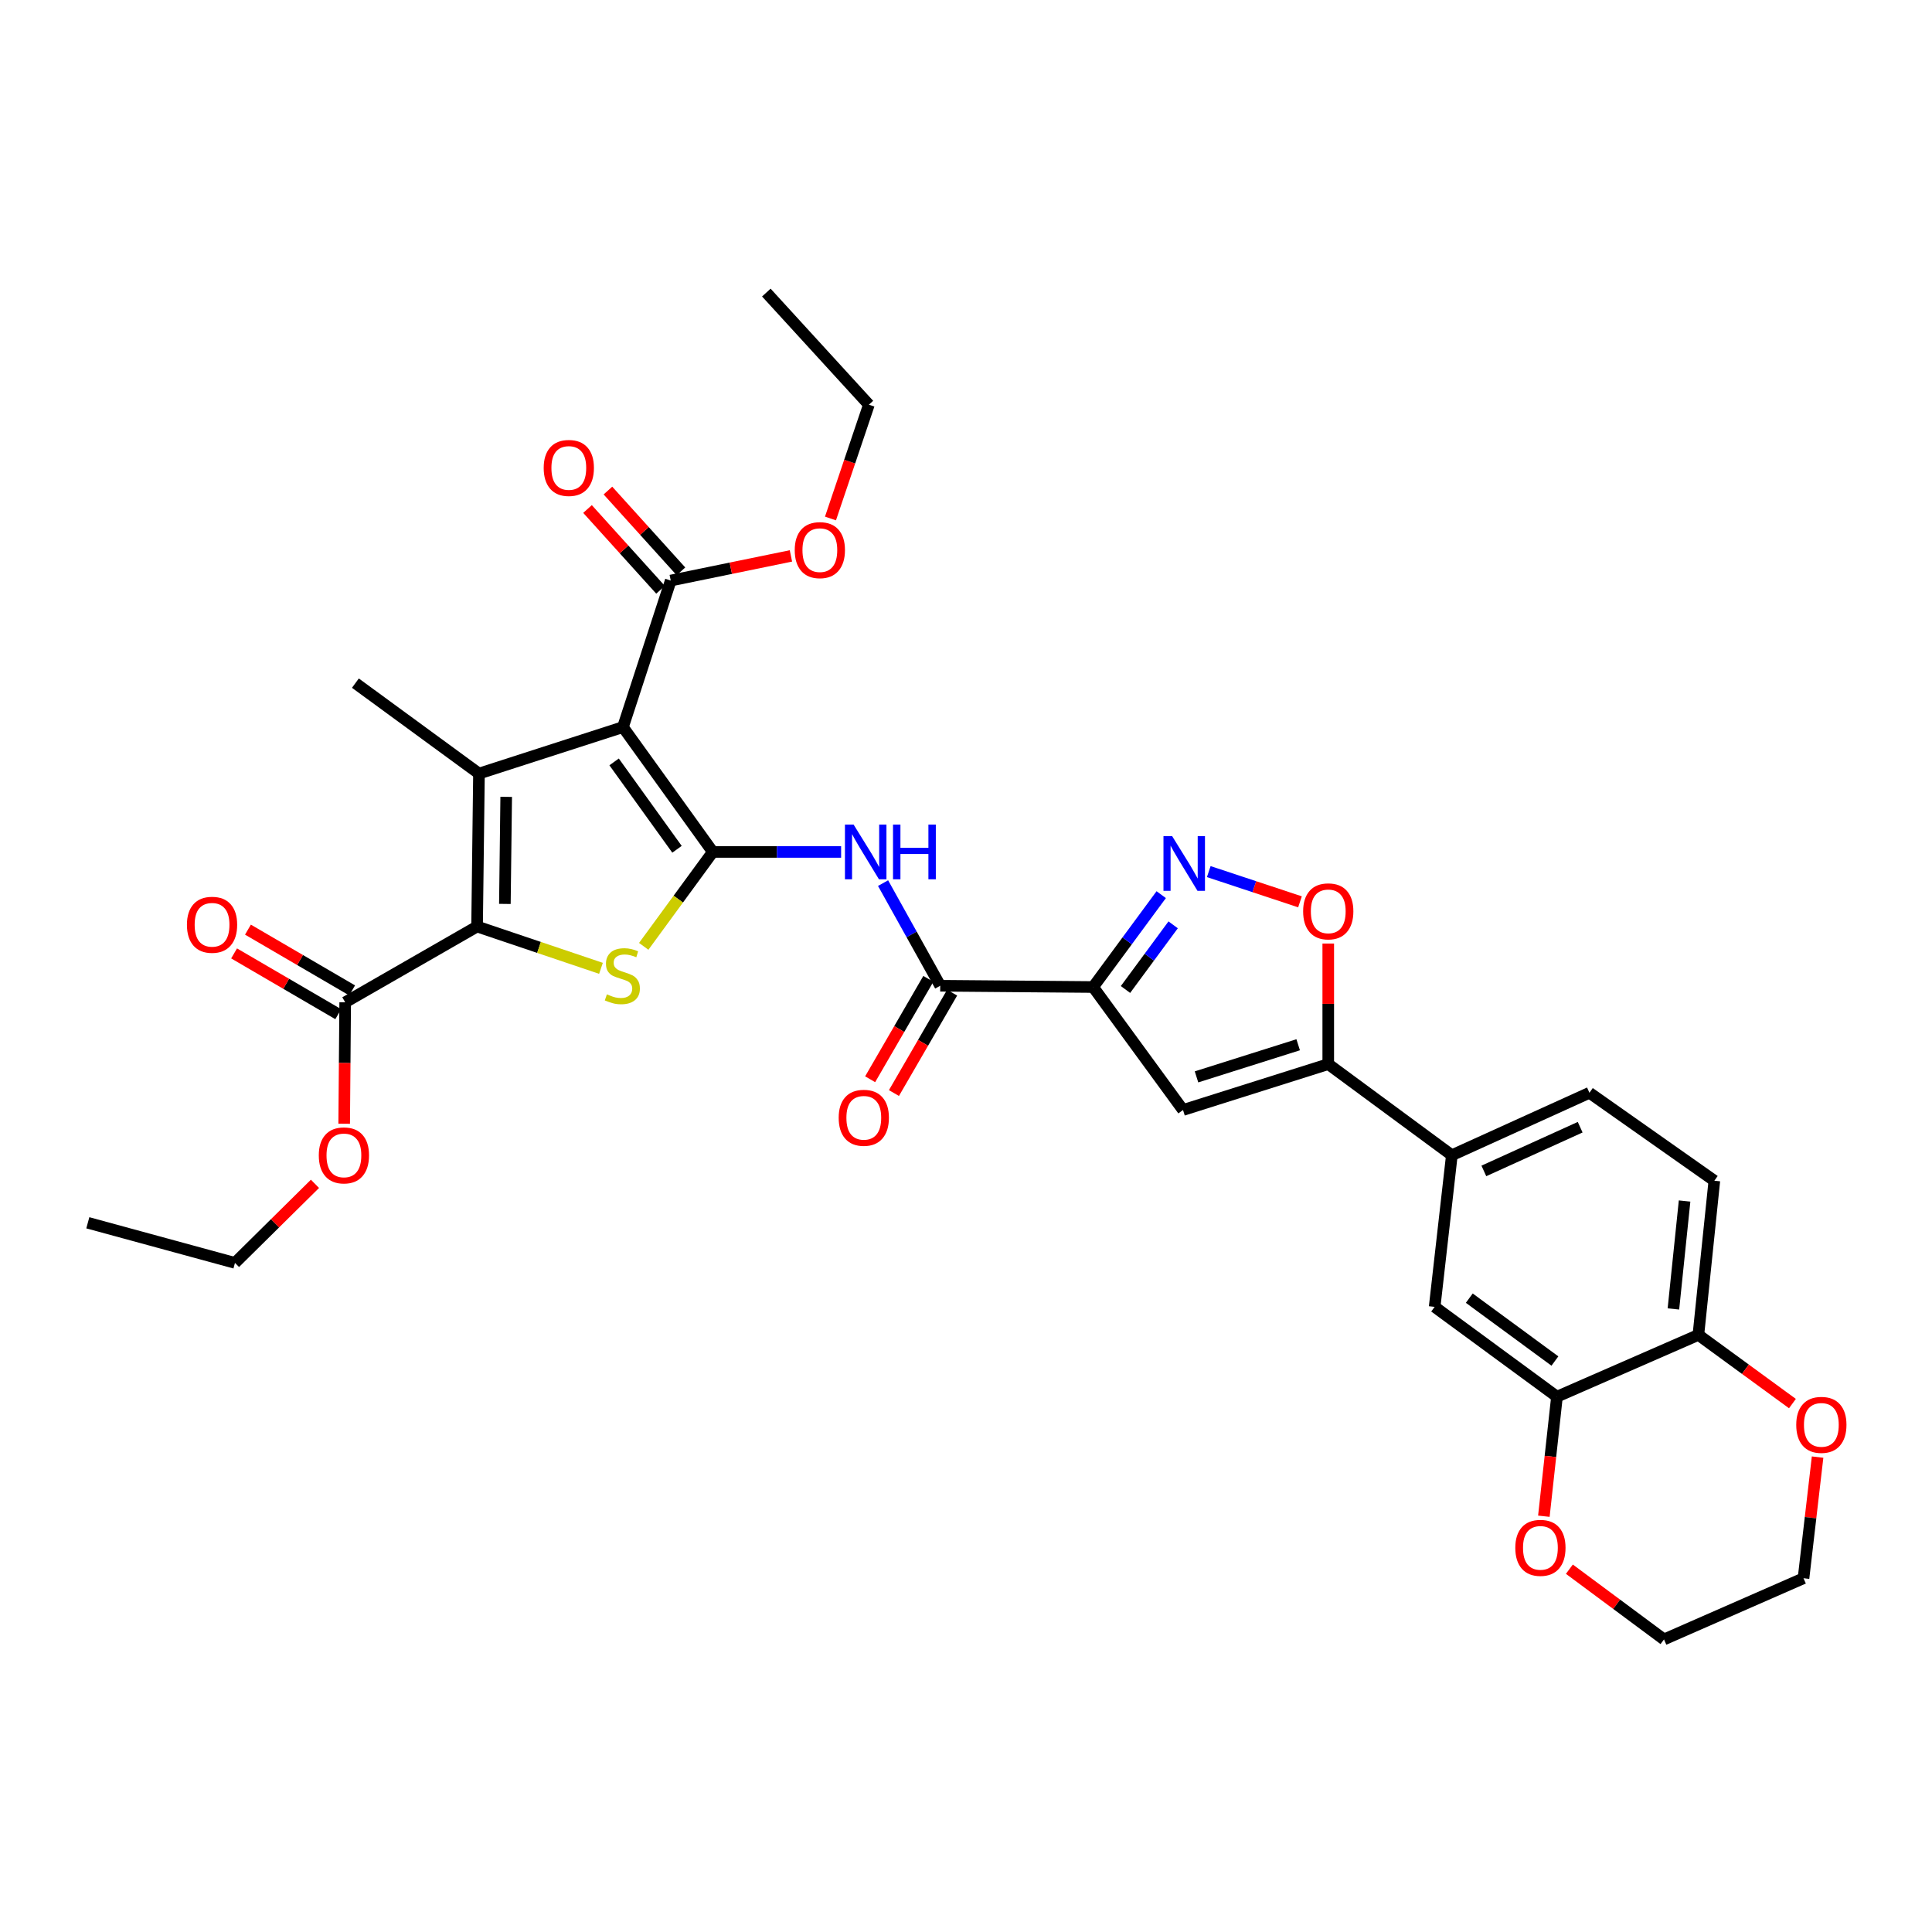 <?xml version='1.0' encoding='iso-8859-1'?>
<svg version='1.1' baseProfile='full'
              xmlns='http://www.w3.org/2000/svg'
                      xmlns:rdkit='http://www.rdkit.org/xml'
                      xmlns:xlink='http://www.w3.org/1999/xlink'
                  xml:space='preserve'
width='1000px' height='1000px' viewBox='0 0 1000 1000'>
<!-- END OF HEADER -->
<rect style='opacity:1.0;fill:#FFFFFF;stroke:none' width='1000' height='1000' x='0' y='0'> </rect>
<path class='bond-0' d='M 368.95,440.958 L 322.442,376.346' style='fill:none;fill-rule:evenodd;stroke:#000000;stroke-width:6px;stroke-linecap:butt;stroke-linejoin:miter;stroke-opacity:1' />
<path class='bond-0' d='M 350.415,439.587 L 317.859,394.358' style='fill:none;fill-rule:evenodd;stroke:#000000;stroke-width:6px;stroke-linecap:butt;stroke-linejoin:miter;stroke-opacity:1' />
<path class='bond-3' d='M 368.95,440.958 L 351.069,465.393' style='fill:none;fill-rule:evenodd;stroke:#000000;stroke-width:6px;stroke-linecap:butt;stroke-linejoin:miter;stroke-opacity:1' />
<path class='bond-3' d='M 351.069,465.393 L 333.187,489.829' style='fill:none;fill-rule:evenodd;stroke:#CCCC00;stroke-width:6px;stroke-linecap:butt;stroke-linejoin:miter;stroke-opacity:1' />
<path class='bond-6' d='M 368.95,440.958 L 402.157,440.958' style='fill:none;fill-rule:evenodd;stroke:#000000;stroke-width:6px;stroke-linecap:butt;stroke-linejoin:miter;stroke-opacity:1' />
<path class='bond-6' d='M 402.157,440.958 L 435.363,440.958' style='fill:none;fill-rule:evenodd;stroke:#0000FF;stroke-width:6px;stroke-linecap:butt;stroke-linejoin:miter;stroke-opacity:1' />
<path class='bond-1' d='M 322.442,376.346 L 247.915,400.4' style='fill:none;fill-rule:evenodd;stroke:#000000;stroke-width:6px;stroke-linecap:butt;stroke-linejoin:miter;stroke-opacity:1' />
<path class='bond-11' d='M 322.442,376.346 L 347.176,300.498' style='fill:none;fill-rule:evenodd;stroke:#000000;stroke-width:6px;stroke-linecap:butt;stroke-linejoin:miter;stroke-opacity:1' />
<path class='bond-24' d='M 247.915,400.4 L 183.952,353.59' style='fill:none;fill-rule:evenodd;stroke:#000000;stroke-width:6px;stroke-linecap:butt;stroke-linejoin:miter;stroke-opacity:1' />
<path class='bond-33' d='M 247.915,400.4 L 246.934,479.562' style='fill:none;fill-rule:evenodd;stroke:#000000;stroke-width:6px;stroke-linecap:butt;stroke-linejoin:miter;stroke-opacity:1' />
<path class='bond-33' d='M 262.009,412.45 L 261.323,467.865' style='fill:none;fill-rule:evenodd;stroke:#000000;stroke-width:6px;stroke-linecap:butt;stroke-linejoin:miter;stroke-opacity:1' />
<path class='bond-2' d='M 246.934,479.562 L 278.998,490.386' style='fill:none;fill-rule:evenodd;stroke:#000000;stroke-width:6px;stroke-linecap:butt;stroke-linejoin:miter;stroke-opacity:1' />
<path class='bond-2' d='M 278.998,490.386 L 311.061,501.21' style='fill:none;fill-rule:evenodd;stroke:#CCCC00;stroke-width:6px;stroke-linecap:butt;stroke-linejoin:miter;stroke-opacity:1' />
<path class='bond-12' d='M 246.934,479.562 L 178.667,518.784' style='fill:none;fill-rule:evenodd;stroke:#000000;stroke-width:6px;stroke-linecap:butt;stroke-linejoin:miter;stroke-opacity:1' />
<path class='bond-4' d='M 565.801,510.879 L 486.662,510.223' style='fill:none;fill-rule:evenodd;stroke:#000000;stroke-width:6px;stroke-linecap:butt;stroke-linejoin:miter;stroke-opacity:1' />
<path class='bond-5' d='M 565.801,510.879 L 583.424,486.975' style='fill:none;fill-rule:evenodd;stroke:#000000;stroke-width:6px;stroke-linecap:butt;stroke-linejoin:miter;stroke-opacity:1' />
<path class='bond-5' d='M 583.424,486.975 L 601.047,463.07' style='fill:none;fill-rule:evenodd;stroke:#0000FF;stroke-width:6px;stroke-linecap:butt;stroke-linejoin:miter;stroke-opacity:1' />
<path class='bond-5' d='M 582.552,512.159 L 594.888,495.426' style='fill:none;fill-rule:evenodd;stroke:#000000;stroke-width:6px;stroke-linecap:butt;stroke-linejoin:miter;stroke-opacity:1' />
<path class='bond-5' d='M 594.888,495.426 L 607.224,478.693' style='fill:none;fill-rule:evenodd;stroke:#0000FF;stroke-width:6px;stroke-linecap:butt;stroke-linejoin:miter;stroke-opacity:1' />
<path class='bond-7' d='M 565.801,510.879 L 612.326,574.534' style='fill:none;fill-rule:evenodd;stroke:#000000;stroke-width:6px;stroke-linecap:butt;stroke-linejoin:miter;stroke-opacity:1' />
<path class='bond-10' d='M 625.654,451.135 L 649.263,458.96' style='fill:none;fill-rule:evenodd;stroke:#0000FF;stroke-width:6px;stroke-linecap:butt;stroke-linejoin:miter;stroke-opacity:1' />
<path class='bond-10' d='M 649.263,458.96 L 672.872,466.785' style='fill:none;fill-rule:evenodd;stroke:#FF0000;stroke-width:6px;stroke-linecap:butt;stroke-linejoin:miter;stroke-opacity:1' />
<path class='bond-8' d='M 457.073,457.1 L 471.868,483.662' style='fill:none;fill-rule:evenodd;stroke:#0000FF;stroke-width:6px;stroke-linecap:butt;stroke-linejoin:miter;stroke-opacity:1' />
<path class='bond-8' d='M 471.868,483.662 L 486.662,510.223' style='fill:none;fill-rule:evenodd;stroke:#000000;stroke-width:6px;stroke-linecap:butt;stroke-linejoin:miter;stroke-opacity:1' />
<path class='bond-9' d='M 612.326,574.534 L 687.501,550.781' style='fill:none;fill-rule:evenodd;stroke:#000000;stroke-width:6px;stroke-linecap:butt;stroke-linejoin:miter;stroke-opacity:1' />
<path class='bond-9' d='M 619.311,557.391 L 671.934,540.764' style='fill:none;fill-rule:evenodd;stroke:#000000;stroke-width:6px;stroke-linecap:butt;stroke-linejoin:miter;stroke-opacity:1' />
<path class='bond-17' d='M 480.501,506.652 L 465.442,532.636' style='fill:none;fill-rule:evenodd;stroke:#000000;stroke-width:6px;stroke-linecap:butt;stroke-linejoin:miter;stroke-opacity:1' />
<path class='bond-17' d='M 465.442,532.636 L 450.382,558.619' style='fill:none;fill-rule:evenodd;stroke:#FF0000;stroke-width:6px;stroke-linecap:butt;stroke-linejoin:miter;stroke-opacity:1' />
<path class='bond-17' d='M 492.823,513.794 L 477.764,539.777' style='fill:none;fill-rule:evenodd;stroke:#000000;stroke-width:6px;stroke-linecap:butt;stroke-linejoin:miter;stroke-opacity:1' />
<path class='bond-17' d='M 477.764,539.777 L 462.704,565.761' style='fill:none;fill-rule:evenodd;stroke:#FF0000;stroke-width:6px;stroke-linecap:butt;stroke-linejoin:miter;stroke-opacity:1' />
<path class='bond-13' d='M 687.501,550.781 L 751.472,597.947' style='fill:none;fill-rule:evenodd;stroke:#000000;stroke-width:6px;stroke-linecap:butt;stroke-linejoin:miter;stroke-opacity:1' />
<path class='bond-34' d='M 687.501,550.781 L 687.501,519.577' style='fill:none;fill-rule:evenodd;stroke:#000000;stroke-width:6px;stroke-linecap:butt;stroke-linejoin:miter;stroke-opacity:1' />
<path class='bond-34' d='M 687.501,519.577 L 687.501,488.373' style='fill:none;fill-rule:evenodd;stroke:#FF0000;stroke-width:6px;stroke-linecap:butt;stroke-linejoin:miter;stroke-opacity:1' />
<path class='bond-19' d='M 352.458,295.723 L 333.562,274.818' style='fill:none;fill-rule:evenodd;stroke:#000000;stroke-width:6px;stroke-linecap:butt;stroke-linejoin:miter;stroke-opacity:1' />
<path class='bond-19' d='M 333.562,274.818 L 314.666,253.912' style='fill:none;fill-rule:evenodd;stroke:#FF0000;stroke-width:6px;stroke-linecap:butt;stroke-linejoin:miter;stroke-opacity:1' />
<path class='bond-19' d='M 341.893,305.273 L 322.997,284.368' style='fill:none;fill-rule:evenodd;stroke:#000000;stroke-width:6px;stroke-linecap:butt;stroke-linejoin:miter;stroke-opacity:1' />
<path class='bond-19' d='M 322.997,284.368 L 304.1,263.463' style='fill:none;fill-rule:evenodd;stroke:#FF0000;stroke-width:6px;stroke-linecap:butt;stroke-linejoin:miter;stroke-opacity:1' />
<path class='bond-25' d='M 347.176,300.498 L 378.279,294.118' style='fill:none;fill-rule:evenodd;stroke:#000000;stroke-width:6px;stroke-linecap:butt;stroke-linejoin:miter;stroke-opacity:1' />
<path class='bond-25' d='M 378.279,294.118 L 409.383,287.737' style='fill:none;fill-rule:evenodd;stroke:#FF0000;stroke-width:6px;stroke-linecap:butt;stroke-linejoin:miter;stroke-opacity:1' />
<path class='bond-21' d='M 182.255,512.633 L 155.298,496.906' style='fill:none;fill-rule:evenodd;stroke:#000000;stroke-width:6px;stroke-linecap:butt;stroke-linejoin:miter;stroke-opacity:1' />
<path class='bond-21' d='M 155.298,496.906 L 128.341,481.179' style='fill:none;fill-rule:evenodd;stroke:#FF0000;stroke-width:6px;stroke-linecap:butt;stroke-linejoin:miter;stroke-opacity:1' />
<path class='bond-21' d='M 175.078,524.935 L 148.121,509.207' style='fill:none;fill-rule:evenodd;stroke:#000000;stroke-width:6px;stroke-linecap:butt;stroke-linejoin:miter;stroke-opacity:1' />
<path class='bond-21' d='M 148.121,509.207 L 121.164,493.48' style='fill:none;fill-rule:evenodd;stroke:#FF0000;stroke-width:6px;stroke-linecap:butt;stroke-linejoin:miter;stroke-opacity:1' />
<path class='bond-26' d='M 178.667,518.784 L 178.406,550.216' style='fill:none;fill-rule:evenodd;stroke:#000000;stroke-width:6px;stroke-linecap:butt;stroke-linejoin:miter;stroke-opacity:1' />
<path class='bond-26' d='M 178.406,550.216 L 178.145,581.648' style='fill:none;fill-rule:evenodd;stroke:#FF0000;stroke-width:6px;stroke-linecap:butt;stroke-linejoin:miter;stroke-opacity:1' />
<path class='bond-15' d='M 751.472,597.947 L 742.571,676.429' style='fill:none;fill-rule:evenodd;stroke:#000000;stroke-width:6px;stroke-linecap:butt;stroke-linejoin:miter;stroke-opacity:1' />
<path class='bond-22' d='M 751.472,597.947 L 822.691,565.625' style='fill:none;fill-rule:evenodd;stroke:#000000;stroke-width:6px;stroke-linecap:butt;stroke-linejoin:miter;stroke-opacity:1' />
<path class='bond-22' d='M 768.041,606.068 L 817.894,583.442' style='fill:none;fill-rule:evenodd;stroke:#000000;stroke-width:6px;stroke-linecap:butt;stroke-linejoin:miter;stroke-opacity:1' />
<path class='bond-14' d='M 805.885,722.922 L 742.571,676.429' style='fill:none;fill-rule:evenodd;stroke:#000000;stroke-width:6px;stroke-linecap:butt;stroke-linejoin:miter;stroke-opacity:1' />
<path class='bond-14' d='M 804.818,704.469 L 760.498,671.924' style='fill:none;fill-rule:evenodd;stroke:#000000;stroke-width:6px;stroke-linecap:butt;stroke-linejoin:miter;stroke-opacity:1' />
<path class='bond-18' d='M 805.885,722.922 L 802.494,753.858' style='fill:none;fill-rule:evenodd;stroke:#000000;stroke-width:6px;stroke-linecap:butt;stroke-linejoin:miter;stroke-opacity:1' />
<path class='bond-18' d='M 802.494,753.858 L 799.102,784.795' style='fill:none;fill-rule:evenodd;stroke:#FF0000;stroke-width:6px;stroke-linecap:butt;stroke-linejoin:miter;stroke-opacity:1' />
<path class='bond-35' d='M 805.885,722.922 L 879.082,690.94' style='fill:none;fill-rule:evenodd;stroke:#000000;stroke-width:6px;stroke-linecap:butt;stroke-linejoin:miter;stroke-opacity:1' />
<path class='bond-16' d='M 879.082,690.94 L 887.343,611.137' style='fill:none;fill-rule:evenodd;stroke:#000000;stroke-width:6px;stroke-linecap:butt;stroke-linejoin:miter;stroke-opacity:1' />
<path class='bond-16' d='M 866.155,677.504 L 871.937,621.641' style='fill:none;fill-rule:evenodd;stroke:#000000;stroke-width:6px;stroke-linecap:butt;stroke-linejoin:miter;stroke-opacity:1' />
<path class='bond-20' d='M 879.082,690.94 L 903.421,708.716' style='fill:none;fill-rule:evenodd;stroke:#000000;stroke-width:6px;stroke-linecap:butt;stroke-linejoin:miter;stroke-opacity:1' />
<path class='bond-20' d='M 903.421,708.716 L 927.759,726.492' style='fill:none;fill-rule:evenodd;stroke:#FF0000;stroke-width:6px;stroke-linecap:butt;stroke-linejoin:miter;stroke-opacity:1' />
<path class='bond-27' d='M 812.308,812.209 L 836.794,830.385' style='fill:none;fill-rule:evenodd;stroke:#FF0000;stroke-width:6px;stroke-linecap:butt;stroke-linejoin:miter;stroke-opacity:1' />
<path class='bond-27' d='M 836.794,830.385 L 861.28,848.562' style='fill:none;fill-rule:evenodd;stroke:#000000;stroke-width:6px;stroke-linecap:butt;stroke-linejoin:miter;stroke-opacity:1' />
<path class='bond-28' d='M 940.782,754.186 L 937.139,785.541' style='fill:none;fill-rule:evenodd;stroke:#FF0000;stroke-width:6px;stroke-linecap:butt;stroke-linejoin:miter;stroke-opacity:1' />
<path class='bond-28' d='M 937.139,785.541 L 933.496,816.897' style='fill:none;fill-rule:evenodd;stroke:#000000;stroke-width:6px;stroke-linecap:butt;stroke-linejoin:miter;stroke-opacity:1' />
<path class='bond-23' d='M 822.691,565.625 L 887.343,611.137' style='fill:none;fill-rule:evenodd;stroke:#000000;stroke-width:6px;stroke-linecap:butt;stroke-linejoin:miter;stroke-opacity:1' />
<path class='bond-30' d='M 429.856,268.362 L 439.796,238.918' style='fill:none;fill-rule:evenodd;stroke:#FF0000;stroke-width:6px;stroke-linecap:butt;stroke-linejoin:miter;stroke-opacity:1' />
<path class='bond-30' d='M 439.796,238.918 L 449.735,209.475' style='fill:none;fill-rule:evenodd;stroke:#000000;stroke-width:6px;stroke-linecap:butt;stroke-linejoin:miter;stroke-opacity:1' />
<path class='bond-29' d='M 163.028,612.752 L 142.323,633.213' style='fill:none;fill-rule:evenodd;stroke:#FF0000;stroke-width:6px;stroke-linecap:butt;stroke-linejoin:miter;stroke-opacity:1' />
<path class='bond-29' d='M 142.323,633.213 L 121.619,653.673' style='fill:none;fill-rule:evenodd;stroke:#000000;stroke-width:6px;stroke-linecap:butt;stroke-linejoin:miter;stroke-opacity:1' />
<path class='bond-36' d='M 861.28,848.562 L 933.496,816.897' style='fill:none;fill-rule:evenodd;stroke:#000000;stroke-width:6px;stroke-linecap:butt;stroke-linejoin:miter;stroke-opacity:1' />
<path class='bond-31' d='M 121.619,653.673 L 45.455,632.911' style='fill:none;fill-rule:evenodd;stroke:#000000;stroke-width:6px;stroke-linecap:butt;stroke-linejoin:miter;stroke-opacity:1' />
<path class='bond-32' d='M 449.735,209.475 L 396.651,151.438' style='fill:none;fill-rule:evenodd;stroke:#000000;stroke-width:6px;stroke-linecap:butt;stroke-linejoin:miter;stroke-opacity:1' />
<path  class='atom-4' d='M 314.125 514.665
Q 314.445 514.785, 315.765 515.345
Q 317.085 515.905, 318.525 516.265
Q 320.005 516.585, 321.445 516.585
Q 324.125 516.585, 325.685 515.305
Q 327.245 513.985, 327.245 511.705
Q 327.245 510.145, 326.445 509.185
Q 325.685 508.225, 324.485 507.705
Q 323.285 507.185, 321.285 506.585
Q 318.765 505.825, 317.245 505.105
Q 315.765 504.385, 314.685 502.865
Q 313.645 501.345, 313.645 498.785
Q 313.645 495.225, 316.045 493.025
Q 318.485 490.825, 323.285 490.825
Q 326.565 490.825, 330.285 492.385
L 329.365 495.465
Q 325.965 494.065, 323.405 494.065
Q 320.645 494.065, 319.125 495.225
Q 317.605 496.345, 317.645 498.305
Q 317.645 499.825, 318.405 500.745
Q 319.205 501.665, 320.325 502.185
Q 321.485 502.705, 323.405 503.305
Q 325.965 504.105, 327.485 504.905
Q 329.005 505.705, 330.085 507.345
Q 331.205 508.945, 331.205 511.705
Q 331.205 515.625, 328.565 517.745
Q 325.965 519.825, 321.605 519.825
Q 319.085 519.825, 317.165 519.265
Q 315.285 518.745, 313.045 517.825
L 314.125 514.665
' fill='#CCCC00'/>
<path  class='atom-6' d='M 606.691 432.764
L 615.971 447.764
Q 616.891 449.244, 618.371 451.924
Q 619.851 454.604, 619.931 454.764
L 619.931 432.764
L 623.691 432.764
L 623.691 461.084
L 619.811 461.084
L 609.851 444.684
Q 608.691 442.764, 607.451 440.564
Q 606.251 438.364, 605.891 437.684
L 605.891 461.084
L 602.211 461.084
L 602.211 432.764
L 606.691 432.764
' fill='#0000FF'/>
<path  class='atom-7' d='M 441.822 426.798
L 451.102 441.798
Q 452.022 443.278, 453.502 445.958
Q 454.982 448.638, 455.062 448.798
L 455.062 426.798
L 458.822 426.798
L 458.822 455.118
L 454.942 455.118
L 444.982 438.718
Q 443.822 436.798, 442.582 434.598
Q 441.382 432.398, 441.022 431.718
L 441.022 455.118
L 437.342 455.118
L 437.342 426.798
L 441.822 426.798
' fill='#0000FF'/>
<path  class='atom-7' d='M 462.222 426.798
L 466.062 426.798
L 466.062 438.838
L 480.542 438.838
L 480.542 426.798
L 484.382 426.798
L 484.382 455.118
L 480.542 455.118
L 480.542 442.038
L 466.062 442.038
L 466.062 455.118
L 462.222 455.118
L 462.222 426.798
' fill='#0000FF'/>
<path  class='atom-11' d='M 674.501 471.714
Q 674.501 464.914, 677.861 461.114
Q 681.221 457.314, 687.501 457.314
Q 693.781 457.314, 697.141 461.114
Q 700.501 464.914, 700.501 471.714
Q 700.501 478.594, 697.101 482.514
Q 693.701 486.394, 687.501 486.394
Q 681.261 486.394, 677.861 482.514
Q 674.501 478.634, 674.501 471.714
M 687.501 483.194
Q 691.821 483.194, 694.141 480.314
Q 696.501 477.394, 696.501 471.714
Q 696.501 466.154, 694.141 463.354
Q 691.821 460.514, 687.501 460.514
Q 683.181 460.514, 680.821 463.314
Q 678.501 466.114, 678.501 471.714
Q 678.501 477.434, 680.821 480.314
Q 683.181 483.194, 687.501 483.194
' fill='#FF0000'/>
<path  class='atom-18' d='M 434.101 578.562
Q 434.101 571.762, 437.461 567.962
Q 440.821 564.162, 447.101 564.162
Q 453.381 564.162, 456.741 567.962
Q 460.101 571.762, 460.101 578.562
Q 460.101 585.442, 456.701 589.362
Q 453.301 593.242, 447.101 593.242
Q 440.861 593.242, 437.461 589.362
Q 434.101 585.482, 434.101 578.562
M 447.101 590.042
Q 451.421 590.042, 453.741 587.162
Q 456.101 584.242, 456.101 578.562
Q 456.101 573.002, 453.741 570.202
Q 451.421 567.362, 447.101 567.362
Q 442.781 567.362, 440.421 570.162
Q 438.101 572.962, 438.101 578.562
Q 438.101 584.282, 440.421 587.162
Q 442.781 590.042, 447.101 590.042
' fill='#FF0000'/>
<path  class='atom-19' d='M 784.316 801.16
Q 784.316 794.36, 787.676 790.56
Q 791.036 786.76, 797.316 786.76
Q 803.596 786.76, 806.956 790.56
Q 810.316 794.36, 810.316 801.16
Q 810.316 808.04, 806.916 811.96
Q 803.516 815.84, 797.316 815.84
Q 791.076 815.84, 787.676 811.96
Q 784.316 808.08, 784.316 801.16
M 797.316 812.64
Q 801.636 812.64, 803.956 809.76
Q 806.316 806.84, 806.316 801.16
Q 806.316 795.6, 803.956 792.8
Q 801.636 789.96, 797.316 789.96
Q 792.996 789.96, 790.636 792.76
Q 788.316 795.56, 788.316 801.16
Q 788.316 806.88, 790.636 809.76
Q 792.996 812.64, 797.316 812.64
' fill='#FF0000'/>
<path  class='atom-20' d='M 281.416 242.209
Q 281.416 235.409, 284.776 231.609
Q 288.136 227.809, 294.416 227.809
Q 300.696 227.809, 304.056 231.609
Q 307.416 235.409, 307.416 242.209
Q 307.416 249.089, 304.016 253.009
Q 300.616 256.889, 294.416 256.889
Q 288.176 256.889, 284.776 253.009
Q 281.416 249.129, 281.416 242.209
M 294.416 253.689
Q 298.736 253.689, 301.056 250.809
Q 303.416 247.889, 303.416 242.209
Q 303.416 236.649, 301.056 233.849
Q 298.736 231.009, 294.416 231.009
Q 290.096 231.009, 287.736 233.809
Q 285.416 236.609, 285.416 242.209
Q 285.416 247.929, 287.736 250.809
Q 290.096 253.689, 294.416 253.689
' fill='#FF0000'/>
<path  class='atom-21' d='M 929.729 737.505
Q 929.729 730.705, 933.089 726.905
Q 936.449 723.105, 942.729 723.105
Q 949.009 723.105, 952.369 726.905
Q 955.729 730.705, 955.729 737.505
Q 955.729 744.385, 952.329 748.305
Q 948.929 752.185, 942.729 752.185
Q 936.489 752.185, 933.089 748.305
Q 929.729 744.425, 929.729 737.505
M 942.729 748.985
Q 947.049 748.985, 949.369 746.105
Q 951.729 743.185, 951.729 737.505
Q 951.729 731.945, 949.369 729.145
Q 947.049 726.305, 942.729 726.305
Q 938.409 726.305, 936.049 729.105
Q 933.729 731.905, 933.729 737.505
Q 933.729 743.225, 936.049 746.105
Q 938.409 748.985, 942.729 748.985
' fill='#FF0000'/>
<path  class='atom-22' d='M 96.758 478.661
Q 96.758 471.861, 100.118 468.061
Q 103.478 464.261, 109.758 464.261
Q 116.038 464.261, 119.398 468.061
Q 122.758 471.861, 122.758 478.661
Q 122.758 485.541, 119.358 489.461
Q 115.958 493.341, 109.758 493.341
Q 103.518 493.341, 100.118 489.461
Q 96.758 485.581, 96.758 478.661
M 109.758 490.141
Q 114.078 490.141, 116.398 487.261
Q 118.758 484.341, 118.758 478.661
Q 118.758 473.101, 116.398 470.301
Q 114.078 467.461, 109.758 467.461
Q 105.438 467.461, 103.078 470.261
Q 100.758 473.061, 100.758 478.661
Q 100.758 484.381, 103.078 487.261
Q 105.438 490.141, 109.758 490.141
' fill='#FF0000'/>
<path  class='atom-26' d='M 411.353 284.746
Q 411.353 277.946, 414.713 274.146
Q 418.073 270.346, 424.353 270.346
Q 430.633 270.346, 433.993 274.146
Q 437.353 277.946, 437.353 284.746
Q 437.353 291.626, 433.953 295.546
Q 430.553 299.426, 424.353 299.426
Q 418.113 299.426, 414.713 295.546
Q 411.353 291.666, 411.353 284.746
M 424.353 296.226
Q 428.673 296.226, 430.993 293.346
Q 433.353 290.426, 433.353 284.746
Q 433.353 279.186, 430.993 276.386
Q 428.673 273.546, 424.353 273.546
Q 420.033 273.546, 417.673 276.346
Q 415.353 279.146, 415.353 284.746
Q 415.353 290.466, 417.673 293.346
Q 420.033 296.226, 424.353 296.226
' fill='#FF0000'/>
<path  class='atom-27' d='M 165.01 598.027
Q 165.01 591.227, 168.37 587.427
Q 171.73 583.627, 178.01 583.627
Q 184.29 583.627, 187.65 587.427
Q 191.01 591.227, 191.01 598.027
Q 191.01 604.907, 187.61 608.827
Q 184.21 612.707, 178.01 612.707
Q 171.77 612.707, 168.37 608.827
Q 165.01 604.947, 165.01 598.027
M 178.01 609.507
Q 182.33 609.507, 184.65 606.627
Q 187.01 603.707, 187.01 598.027
Q 187.01 592.467, 184.65 589.667
Q 182.33 586.827, 178.01 586.827
Q 173.69 586.827, 171.33 589.627
Q 169.01 592.427, 169.01 598.027
Q 169.01 603.747, 171.33 606.627
Q 173.69 609.507, 178.01 609.507
' fill='#FF0000'/>
</svg>
